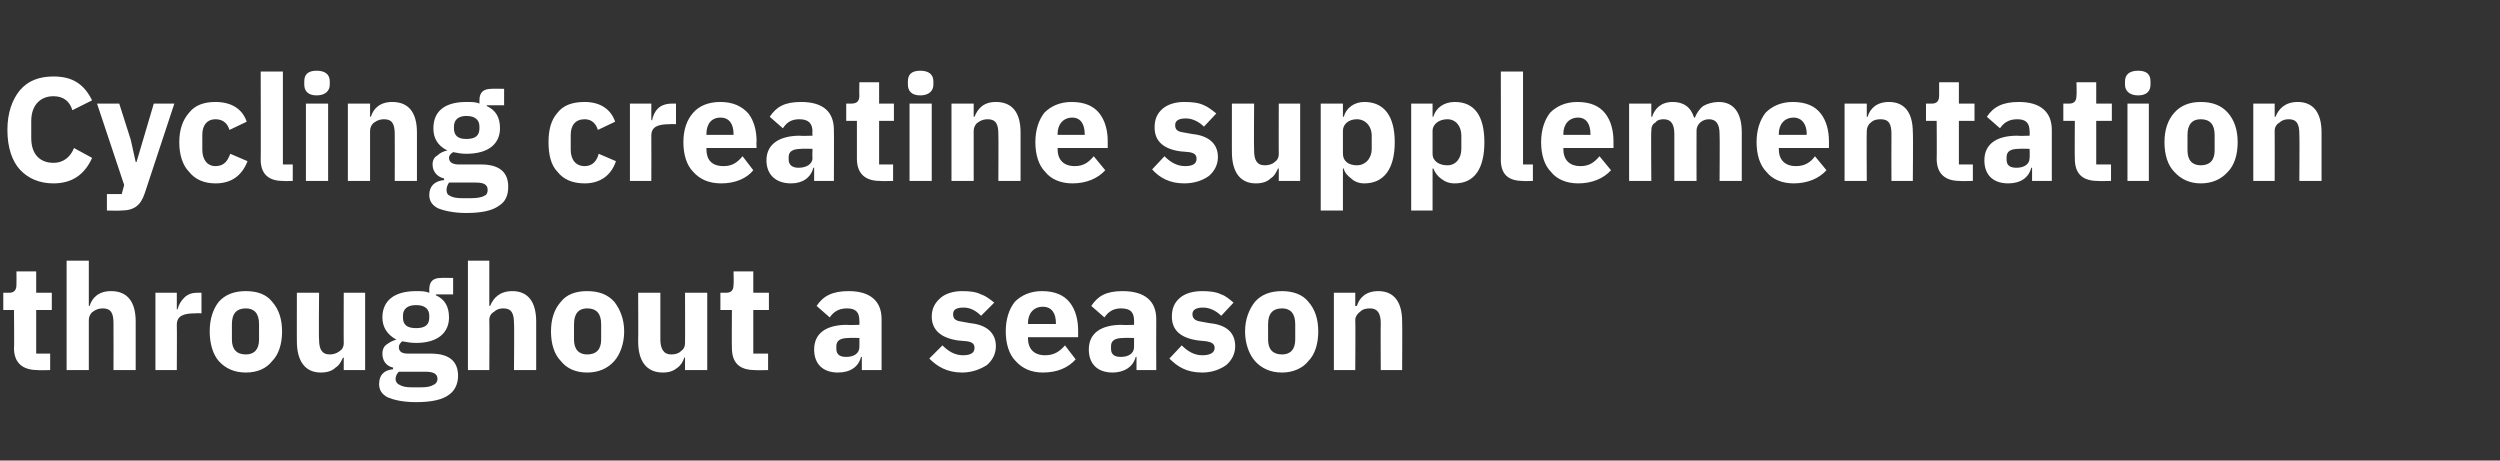 <?xml version="1.0" standalone="no"?><!DOCTYPE svg PUBLIC "-//W3C//DTD SVG 1.1//EN" "http://www.w3.org/Graphics/SVG/1.1/DTD/svg11.dtd"><svg xmlns="http://www.w3.org/2000/svg" version="1.1" width="304px" height="56px" viewBox="0 -8 304 56" style="top:-8px"><rect x="0" y="-8" width="304" height="56" fill="#333333" stroke="none"/>  <desc>Cycling creatine supplementation throughout a season</desc>  <defs/>  <g id="Polygon110729">    <path d="M 6.1 37 L 6.1 35 L 4.4 35 L 4.4 29.7 L 6.3 29.7 L 6.3 27.6 L 4.4 27.6 L 4.4 25 L 2 25 C 2 25 2.02 26.58 2 26.6 C 2 27.2 1.8 27.6 1.1 27.6 C 1.08 27.59 0.4 27.6 0.4 27.6 L 0.4 29.7 L 1.7 29.7 C 1.7 29.7 1.75 34.29 1.7 34.3 C 1.7 36.1 2.7 37 4.6 37 C 4.55 37.04 6.1 37 6.1 37 Z M 8.1 37 L 10.8 37 C 10.8 37 10.8 30.92 10.8 30.9 C 10.8 30.5 11 30.1 11.3 29.9 C 11.7 29.6 12.1 29.5 12.5 29.5 C 13.5 29.5 13.8 30.1 13.8 31.3 C 13.82 31.33 13.8 37 13.8 37 L 16.5 37 C 16.5 37 16.49 31.12 16.5 31.1 C 16.5 28.7 15.5 27.4 13.5 27.4 C 12 27.4 11.2 28.2 10.9 29.2 C 10.91 29.19 10.8 29.2 10.8 29.2 L 10.8 23.7 L 8.1 23.7 L 8.1 37 Z M 21.5 37 C 21.5 37 21.53 31.51 21.5 31.5 C 21.5 30.4 22.3 30.1 23.8 30.1 C 23.83 30.07 24.5 30.1 24.5 30.1 L 24.5 27.6 C 24.5 27.6 24.03 27.59 24 27.6 C 23.3 27.6 22.8 27.8 22.4 28.2 C 22 28.6 21.7 29.1 21.6 29.6 C 21.62 29.64 21.5 29.6 21.5 29.6 L 21.5 27.6 L 18.9 27.6 L 18.9 37 L 21.5 37 Z M 33.1 35.9 C 33.9 35.1 34.3 33.8 34.3 32.3 C 34.3 30.8 33.9 29.6 33.1 28.7 C 32.4 27.8 31.3 27.4 29.9 27.4 C 28.5 27.4 27.4 27.8 26.6 28.7 C 25.9 29.6 25.5 30.8 25.5 32.3 C 25.5 33.8 25.9 35.1 26.6 35.9 C 27.4 36.8 28.5 37.3 29.9 37.3 C 31.3 37.3 32.4 36.8 33.1 35.9 Z M 28.2 33.3 C 28.2 33.3 28.2 31.4 28.2 31.4 C 28.2 30.1 28.8 29.5 29.9 29.5 C 30.9 29.5 31.5 30.1 31.5 31.4 C 31.5 31.4 31.5 33.3 31.5 33.3 C 31.5 34.5 30.9 35.1 29.9 35.1 C 28.8 35.1 28.2 34.5 28.2 33.3 Z M 41.8 37 L 44.4 37 L 44.4 27.6 L 41.8 27.6 C 41.8 27.6 41.78 33.73 41.8 33.7 C 41.8 34.2 41.6 34.5 41.3 34.7 C 40.9 35 40.5 35.1 40.1 35.1 C 39.1 35.1 38.8 34.4 38.8 33.3 C 38.75 33.3 38.8 27.6 38.8 27.6 L 36.1 27.6 C 36.1 27.6 36.09 33.53 36.1 33.5 C 36.1 35.9 37.1 37.3 39 37.3 C 39.8 37.3 40.4 37.1 40.8 36.7 C 41.3 36.4 41.5 35.9 41.7 35.5 C 41.69 35.46 41.8 35.5 41.8 35.5 L 41.8 37 Z M 52.4 35 C 52.4 35 49.6 35 49.6 35 C 48.8 35 48.5 34.7 48.5 34.2 C 48.5 33.9 48.7 33.7 48.9 33.5 C 49.4 33.6 50 33.7 50.6 33.7 C 53.3 33.7 54.6 32.4 54.6 30.6 C 54.6 29.3 54.1 28.4 53 27.9 C 53.03 27.86 53 27.8 53 27.8 L 55.1 27.8 L 55.1 25.8 C 55.1 25.8 53.62 25.77 53.6 25.8 C 52.7 25.8 52.2 26.2 52.2 27.2 C 52.2 27.2 52.2 27.6 52.2 27.6 C 51.7 27.4 51.2 27.4 50.6 27.4 C 47.9 27.4 46.5 28.6 46.5 30.6 C 46.5 31.8 47.1 32.7 48.2 33.3 C 48.2 33.3 48.2 33.3 48.2 33.3 C 47.8 33.4 47.4 33.6 47 33.9 C 46.7 34.1 46.5 34.5 46.5 35 C 46.5 35.8 46.9 36.5 47.8 36.7 C 47.8 36.7 47.8 36.9 47.8 36.9 C 46.7 37 46.1 37.6 46.1 38.7 C 46.1 39.4 46.4 39.9 47.1 40.3 C 47.8 40.6 48.9 40.9 50.6 40.9 C 52.5 40.9 53.8 40.6 54.6 40 C 55.3 39.5 55.7 38.7 55.7 37.7 C 55.7 36 54.7 35 52.4 35 Z M 52.7 38.8 C 52.4 39 51.9 39.1 51.2 39.1 C 51.2 39.1 50.1 39.1 50.1 39.1 C 49.4 39.1 48.9 39 48.6 38.8 C 48.3 38.7 48.1 38.4 48.1 38.1 C 48.1 37.8 48.2 37.5 48.5 37.2 C 48.5 37.2 51.7 37.2 51.7 37.2 C 52.8 37.2 53.2 37.5 53.2 38.1 C 53.2 38.4 53 38.7 52.7 38.8 Z M 49 30.6 C 49 30.6 49 30.4 49 30.4 C 49 29.6 49.5 29.1 50.6 29.1 C 51.7 29.1 52.2 29.6 52.2 30.4 C 52.2 30.4 52.2 30.6 52.2 30.6 C 52.2 31.5 51.7 31.9 50.6 31.9 C 49.5 31.9 49 31.5 49 30.6 Z M 56.9 37 L 59.5 37 C 59.5 37 59.53 30.92 59.5 30.9 C 59.5 30.5 59.7 30.1 60.1 29.9 C 60.4 29.6 60.8 29.5 61.2 29.5 C 62.2 29.5 62.5 30.1 62.5 31.3 C 62.55 31.33 62.5 37 62.5 37 L 65.2 37 C 65.2 37 65.21 31.12 65.2 31.1 C 65.2 28.7 64.2 27.4 62.3 27.4 C 60.8 27.4 60 28.2 59.6 29.2 C 59.63 29.19 59.5 29.2 59.5 29.2 L 59.5 23.7 L 56.9 23.7 L 56.9 37 Z M 74.7 35.9 C 75.4 35.1 75.9 33.8 75.9 32.3 C 75.9 30.8 75.4 29.6 74.7 28.7 C 73.9 27.8 72.8 27.4 71.4 27.4 C 70 27.4 68.9 27.8 68.2 28.7 C 67.4 29.6 67 30.8 67 32.3 C 67 33.8 67.4 35.1 68.2 35.9 C 68.9 36.8 70 37.3 71.4 37.3 C 72.8 37.3 73.9 36.8 74.7 35.9 Z M 69.8 33.3 C 69.8 33.3 69.8 31.4 69.8 31.4 C 69.8 30.1 70.4 29.5 71.4 29.5 C 72.5 29.5 73.1 30.1 73.1 31.4 C 73.1 31.4 73.1 33.3 73.1 33.3 C 73.1 34.5 72.5 35.1 71.4 35.1 C 70.4 35.1 69.8 34.5 69.8 33.3 Z M 83.3 37 L 86 37 L 86 27.6 L 83.3 27.6 C 83.3 27.6 83.32 33.73 83.3 33.7 C 83.3 34.2 83.1 34.5 82.8 34.7 C 82.5 35 82.1 35.1 81.6 35.1 C 80.7 35.1 80.3 34.4 80.3 33.3 C 80.3 33.3 80.3 27.6 80.3 27.6 L 77.6 27.6 C 77.6 27.6 77.63 33.53 77.6 33.5 C 77.6 35.9 78.6 37.3 80.6 37.3 C 81.4 37.3 81.9 37.1 82.4 36.7 C 82.8 36.4 83.1 35.9 83.2 35.5 C 83.23 35.46 83.3 35.5 83.3 35.5 L 83.3 37 Z M 93.4 37 L 93.4 35 L 91.6 35 L 91.6 29.7 L 93.5 29.7 L 93.5 27.6 L 91.6 27.6 L 91.6 25 L 89.2 25 C 89.2 25 89.24 26.58 89.2 26.6 C 89.2 27.2 89 27.6 88.3 27.6 C 88.31 27.59 87.6 27.6 87.6 27.6 L 87.6 29.7 L 89 29.7 C 89 29.7 88.97 34.29 89 34.3 C 89 36.1 89.9 37 91.8 37 C 91.78 37.04 93.4 37 93.4 37 Z M 107.2 30.8 C 107.19 30.83 107.2 37 107.2 37 L 104.8 37 L 104.8 35.4 C 104.8 35.4 104.69 35.38 104.7 35.4 C 104.4 36.6 103.4 37.3 101.9 37.3 C 100 37.3 99 36.2 99 34.5 C 99 32.5 100.5 31.5 103 31.5 C 103.03 31.55 104.5 31.5 104.5 31.5 C 104.5 31.5 104.52 30.96 104.5 31 C 104.5 30 104.1 29.5 103 29.5 C 101.9 29.5 101.3 30 100.9 30.6 C 100.9 30.6 99.3 29.2 99.3 29.2 C 100.1 28 101.2 27.4 103.2 27.4 C 105.8 27.4 107.2 28.6 107.2 30.8 Z M 104.5 33.1 C 104.5 33.1 103.23 33.06 103.2 33.1 C 102.2 33.1 101.7 33.4 101.7 34.1 C 101.7 34.1 101.7 34.4 101.7 34.4 C 101.7 35.1 102.1 35.4 102.9 35.4 C 103.8 35.4 104.5 35 104.5 34.2 C 104.52 34.18 104.5 33.1 104.5 33.1 Z M 120 36.4 C 120.7 35.8 121.1 35 121.1 34.1 C 121.1 32.5 120 31.5 118 31.3 C 118 31.3 116.9 31.1 116.9 31.1 C 116.1 31 115.9 30.7 115.9 30.2 C 115.9 29.7 116.2 29.4 117.2 29.4 C 118 29.4 118.7 29.8 119.3 30.4 C 119.3 30.4 120.9 28.8 120.9 28.8 C 120.4 28.4 119.9 28 119.3 27.8 C 118.7 27.5 118 27.4 117 27.4 C 115.9 27.4 115 27.7 114.4 28.2 C 113.7 28.8 113.3 29.5 113.3 30.5 C 113.3 32.1 114.4 33.1 116.5 33.4 C 116.5 33.4 117.6 33.5 117.6 33.5 C 118.2 33.6 118.5 33.8 118.5 34.3 C 118.5 34.8 118.2 35.2 117.1 35.2 C 116.1 35.2 115.3 34.7 114.6 34 C 114.6 34 113 35.6 113 35.6 C 114 36.6 115.2 37.3 117 37.3 C 118.2 37.3 119.2 36.9 120 36.4 Z M 130.8 35.7 C 130.8 35.7 129.5 34 129.5 34 C 128.9 34.7 128.2 35.2 127.1 35.2 C 125.7 35.2 125 34.4 125 33.1 C 125.04 33.13 125 33 125 33 L 131.1 33 C 131.1 33 131.11 32.2 131.1 32.2 C 131.1 30.9 130.8 29.7 130.1 28.8 C 129.4 27.9 128.3 27.4 126.7 27.4 C 125.3 27.4 124.2 27.9 123.4 28.7 C 122.7 29.6 122.3 30.8 122.3 32.3 C 122.3 33.8 122.7 35.1 123.5 35.9 C 124.3 36.8 125.4 37.3 126.8 37.3 C 128.6 37.3 129.9 36.7 130.8 35.7 Z M 128.4 31.3 C 128.36 31.26 128.4 31.4 128.4 31.4 L 125 31.4 C 125 31.4 125.04 31.28 125 31.3 C 125 30.1 125.7 29.3 126.8 29.3 C 127.9 29.3 128.4 30.1 128.4 31.3 Z M 140.6 30.8 C 140.58 30.83 140.6 37 140.6 37 L 138.2 37 L 138.2 35.4 C 138.2 35.4 138.08 35.38 138.1 35.4 C 137.8 36.6 136.7 37.3 135.3 37.3 C 133.4 37.3 132.4 36.2 132.4 34.5 C 132.4 32.5 133.9 31.5 136.4 31.5 C 136.42 31.55 137.9 31.5 137.9 31.5 C 137.9 31.5 137.91 30.96 137.9 31 C 137.9 30 137.5 29.5 136.3 29.5 C 135.3 29.5 134.7 30 134.3 30.6 C 134.3 30.6 132.7 29.2 132.7 29.2 C 133.5 28 134.5 27.4 136.5 27.4 C 139.2 27.4 140.6 28.6 140.6 30.8 Z M 137.9 33.1 C 137.9 33.1 136.62 33.06 136.6 33.1 C 135.6 33.1 135.1 33.4 135.1 34.1 C 135.1 34.1 135.1 34.4 135.1 34.4 C 135.1 35.1 135.5 35.4 136.3 35.4 C 137.2 35.4 137.9 35 137.9 34.2 C 137.91 34.18 137.9 33.1 137.9 33.1 Z M 149.1 36.4 C 149.8 35.8 150.2 35 150.2 34.1 C 150.2 32.5 149.2 31.5 147.1 31.3 C 147.1 31.3 146 31.1 146 31.1 C 145.3 31 145 30.7 145 30.2 C 145 29.7 145.4 29.4 146.3 29.4 C 147.1 29.4 147.9 29.8 148.5 30.4 C 148.5 30.4 150 28.8 150 28.8 C 149.5 28.4 149.1 28 148.5 27.8 C 147.9 27.5 147.1 27.4 146.2 27.4 C 145 27.4 144.1 27.7 143.5 28.2 C 142.8 28.8 142.5 29.5 142.5 30.5 C 142.5 32.1 143.5 33.1 145.7 33.4 C 145.7 33.4 146.7 33.5 146.7 33.5 C 147.3 33.6 147.7 33.8 147.7 34.3 C 147.7 34.8 147.3 35.2 146.2 35.2 C 145.2 35.2 144.4 34.7 143.7 34 C 143.7 34 142.2 35.6 142.2 35.6 C 143.2 36.6 144.3 37.3 146.2 37.3 C 147.4 37.3 148.4 36.9 149.1 36.4 Z M 159.1 35.9 C 159.9 35.1 160.3 33.8 160.3 32.3 C 160.3 30.8 159.9 29.6 159.1 28.7 C 158.4 27.8 157.2 27.4 155.9 27.4 C 154.5 27.4 153.4 27.8 152.6 28.7 C 151.9 29.6 151.4 30.8 151.4 32.3 C 151.4 33.8 151.9 35.1 152.6 35.9 C 153.4 36.8 154.5 37.3 155.9 37.3 C 157.2 37.3 158.4 36.8 159.1 35.9 Z M 154.2 33.3 C 154.2 33.3 154.2 31.4 154.2 31.4 C 154.2 30.1 154.8 29.5 155.9 29.5 C 156.9 29.5 157.5 30.1 157.5 31.4 C 157.5 31.4 157.5 33.3 157.5 33.3 C 157.5 34.5 156.9 35.1 155.9 35.1 C 154.8 35.1 154.2 34.5 154.2 33.3 Z M 164.8 37 C 164.8 37 164.84 30.92 164.8 30.9 C 164.8 30.5 165.1 30.1 165.4 29.9 C 165.7 29.6 166.1 29.5 166.6 29.5 C 167.5 29.5 167.9 30.1 167.9 31.3 C 167.87 31.33 167.9 37 167.9 37 L 170.5 37 C 170.5 37 170.53 31.12 170.5 31.1 C 170.5 28.7 169.5 27.4 167.6 27.4 C 166.1 27.4 165.3 28.2 165 29.2 C 164.95 29.19 164.8 29.2 164.8 29.2 L 164.8 27.6 L 162.2 27.6 L 162.2 37 L 164.8 37 Z " stroke="none" fill="#fff"/>  </g>  <g id="Polygon110728">    <path d="M 11.2 11.2 C 11.2 11.2 9 10 9 10 C 8.6 11 7.8 11.8 6.5 11.8 C 4.9 11.8 3.8 10.8 3.8 8.8 C 3.8 8.8 3.8 6.7 3.8 6.7 C 3.8 4.8 4.9 3.7 6.5 3.7 C 7.8 3.7 8.5 4.4 8.8 5.4 C 8.8 5.4 11.2 4.2 11.2 4.2 C 10.2 2.2 8.8 1.3 6.5 1.3 C 4.8 1.3 3.4 1.8 2.4 3 C 1.5 4.1 0.9 5.7 0.9 7.8 C 0.9 10 1.5 11.6 2.4 12.6 C 3.4 13.7 4.8 14.3 6.5 14.3 C 8.8 14.3 10.3 13.2 11.2 11.2 Z M 17.4 9 L 16.6 11.7 L 16.5 11.7 L 15.9 9 L 14.5 4.6 L 11.8 4.6 L 15.1 14.5 L 14.8 15.6 L 13 15.6 L 13 17.6 C 13 17.6 14.69 17.64 14.7 17.6 C 16.3 17.6 17.1 17 17.6 15.5 C 17.59 15.5 21.2 4.6 21.2 4.6 L 18.7 4.6 L 17.4 9 Z M 30.1 11.6 C 30.1 11.6 28 10.7 28 10.7 C 27.7 11.5 27.3 12.2 26.2 12.2 C 25.2 12.2 24.6 11.4 24.6 10.2 C 24.6 10.2 24.6 8.4 24.6 8.4 C 24.6 7.2 25.2 6.5 26.2 6.5 C 27.2 6.5 27.7 7.1 27.9 7.8 C 27.9 7.8 30 6.8 30 6.8 C 29.5 5.3 28.2 4.4 26.2 4.4 C 24.8 4.4 23.7 4.8 23 5.7 C 22.2 6.6 21.8 7.8 21.8 9.3 C 21.8 10.8 22.2 12.1 23 12.9 C 23.7 13.8 24.8 14.3 26.2 14.3 C 28.1 14.3 29.4 13.4 30.1 11.6 Z M 35.6 14 L 35.6 12 L 34.4 12 L 34.4 0.7 L 31.7 0.7 C 31.7 0.7 31.73 11.45 31.7 11.4 C 31.7 13.1 32.6 14 34.4 14 C 34.38 14.04 35.6 14 35.6 14 Z M 40.1 2.3 C 40.1 2.3 40.1 1.9 40.1 1.9 C 40.1 1.1 39.6 0.6 38.5 0.6 C 37.4 0.6 37 1.1 37 1.9 C 37 1.9 37 2.3 37 2.3 C 37 3 37.4 3.6 38.5 3.6 C 39.6 3.6 40.1 3 40.1 2.3 Z M 37.2 14 L 39.9 14 L 39.9 4.6 L 37.2 4.6 L 37.2 14 Z M 45 14 C 45 14 45 7.92 45 7.9 C 45 7.5 45.2 7.1 45.5 6.9 C 45.9 6.6 46.3 6.5 46.7 6.5 C 47.7 6.5 48 7.1 48 8.3 C 48.02 8.33 48 14 48 14 L 50.7 14 C 50.7 14 50.69 8.12 50.7 8.1 C 50.7 5.7 49.7 4.4 47.7 4.4 C 46.2 4.4 45.4 5.2 45.1 6.2 C 45.11 6.19 45 6.2 45 6.2 L 45 4.6 L 42.3 4.6 L 42.3 14 L 45 14 Z M 58.5 12 C 58.5 12 55.8 12 55.8 12 C 55 12 54.6 11.7 54.6 11.2 C 54.6 10.9 54.8 10.7 55.1 10.5 C 55.6 10.6 56.1 10.7 56.7 10.7 C 59.5 10.7 60.8 9.4 60.8 7.6 C 60.8 6.3 60.3 5.4 59.2 4.9 C 59.17 4.86 59.2 4.8 59.2 4.8 L 61.3 4.8 L 61.3 2.8 C 61.3 2.8 59.76 2.77 59.8 2.8 C 58.8 2.8 58.3 3.2 58.3 4.2 C 58.3 4.2 58.3 4.6 58.3 4.6 C 57.9 4.4 57.4 4.4 56.7 4.4 C 54 4.4 52.7 5.6 52.7 7.6 C 52.7 8.8 53.2 9.7 54.4 10.3 C 54.4 10.3 54.4 10.3 54.4 10.3 C 53.9 10.4 53.5 10.6 53.2 10.9 C 52.8 11.1 52.6 11.5 52.6 12 C 52.6 12.8 53.1 13.5 54 13.7 C 54 13.7 54 13.9 54 13.9 C 52.9 14 52.2 14.6 52.2 15.7 C 52.2 16.4 52.5 16.9 53.2 17.3 C 53.9 17.6 55.1 17.9 56.7 17.9 C 58.6 17.9 59.9 17.6 60.7 17 C 61.5 16.5 61.8 15.7 61.8 14.7 C 61.8 13 60.8 12 58.5 12 Z M 58.9 15.8 C 58.6 16 58 16.1 57.3 16.1 C 57.3 16.1 56.2 16.1 56.2 16.1 C 55.5 16.1 55 16 54.7 15.8 C 54.4 15.7 54.3 15.4 54.3 15.1 C 54.3 14.8 54.4 14.5 54.6 14.2 C 54.6 14.2 57.9 14.2 57.9 14.2 C 58.9 14.2 59.3 14.5 59.3 15.1 C 59.3 15.4 59.2 15.7 58.9 15.8 Z M 55.2 7.6 C 55.2 7.6 55.2 7.4 55.2 7.4 C 55.2 6.6 55.7 6.1 56.7 6.1 C 57.8 6.1 58.3 6.6 58.3 7.4 C 58.3 7.4 58.3 7.6 58.3 7.6 C 58.3 8.5 57.8 8.9 56.7 8.9 C 55.7 8.9 55.2 8.5 55.2 7.6 Z M 74.9 11.6 C 74.9 11.6 72.8 10.7 72.8 10.7 C 72.6 11.5 72.1 12.2 71.1 12.2 C 70 12.2 69.4 11.4 69.4 10.2 C 69.4 10.2 69.4 8.4 69.4 8.4 C 69.4 7.2 70 6.5 71.1 6.5 C 72 6.5 72.5 7.1 72.7 7.8 C 72.7 7.8 74.8 6.8 74.8 6.8 C 74.3 5.3 73 4.4 71.1 4.4 C 69.6 4.4 68.5 4.8 67.8 5.7 C 67 6.6 66.7 7.8 66.7 9.3 C 66.7 10.8 67 12.1 67.8 12.9 C 68.5 13.8 69.6 14.3 71.1 14.3 C 72.9 14.3 74.3 13.4 74.9 11.6 Z M 79.2 14 C 79.2 14 79.22 8.51 79.2 8.5 C 79.2 7.4 80 7.1 81.5 7.1 C 81.52 7.07 82.2 7.1 82.2 7.1 L 82.2 4.6 C 82.2 4.6 81.72 4.59 81.7 4.6 C 81 4.6 80.4 4.8 80 5.2 C 79.6 5.6 79.4 6.1 79.3 6.6 C 79.31 6.64 79.2 6.6 79.2 6.6 L 79.2 4.6 L 76.6 4.6 L 76.6 14 L 79.2 14 Z M 91.6 12.7 C 91.6 12.7 90.3 11 90.3 11 C 89.7 11.7 89.1 12.2 88 12.2 C 86.5 12.2 85.9 11.4 85.9 10.1 C 85.9 10.13 85.9 10 85.9 10 L 92 10 C 92 10 91.96 9.2 92 9.2 C 92 7.9 91.7 6.7 91 5.8 C 90.2 4.9 89.1 4.4 87.6 4.4 C 86.1 4.4 85 4.9 84.3 5.7 C 83.5 6.6 83.1 7.8 83.1 9.3 C 83.1 10.8 83.5 12.1 84.3 12.9 C 85.1 13.8 86.2 14.3 87.7 14.3 C 89.4 14.3 90.8 13.7 91.6 12.7 Z M 89.2 8.3 C 89.21 8.26 89.2 8.4 89.2 8.4 L 85.9 8.4 C 85.9 8.4 85.9 8.28 85.9 8.3 C 85.9 7.1 86.5 6.3 87.6 6.3 C 88.7 6.3 89.2 7.1 89.2 8.3 Z M 101.4 7.8 C 101.43 7.83 101.4 14 101.4 14 L 99 14 L 99 12.4 C 99 12.4 98.93 12.38 98.9 12.4 C 98.6 13.6 97.6 14.3 96.2 14.3 C 94.3 14.3 93.2 13.2 93.2 11.5 C 93.2 9.5 94.8 8.5 97.3 8.5 C 97.27 8.55 98.8 8.5 98.8 8.5 C 98.8 8.5 98.76 7.96 98.8 8 C 98.8 7 98.3 6.5 97.2 6.5 C 96.1 6.5 95.6 7 95.2 7.6 C 95.2 7.6 93.6 6.2 93.6 6.2 C 94.4 5 95.4 4.4 97.4 4.4 C 100.1 4.4 101.4 5.6 101.4 7.8 Z M 98.8 10.1 C 98.8 10.1 97.47 10.06 97.5 10.1 C 96.4 10.1 95.9 10.4 95.9 11.1 C 95.9 11.1 95.9 11.4 95.9 11.4 C 95.9 12.1 96.4 12.4 97.1 12.4 C 98 12.4 98.8 12 98.8 11.2 C 98.76 11.18 98.8 10.1 98.8 10.1 Z M 108.6 14 L 108.6 12 L 106.9 12 L 106.9 6.7 L 108.7 6.7 L 108.7 4.6 L 106.9 4.6 L 106.9 2 L 104.5 2 C 104.5 2 104.47 3.58 104.5 3.6 C 104.5 4.2 104.3 4.6 103.5 4.6 C 103.53 4.59 102.9 4.6 102.9 4.6 L 102.9 6.7 L 104.2 6.7 C 104.2 6.7 104.2 11.29 104.2 11.3 C 104.2 13.1 105.2 14 107 14 C 107.01 14.04 108.6 14 108.6 14 Z M 113.5 2.3 C 113.5 2.3 113.5 1.9 113.5 1.9 C 113.5 1.1 113 0.6 111.9 0.6 C 110.8 0.6 110.4 1.1 110.4 1.9 C 110.4 1.9 110.4 2.3 110.4 2.3 C 110.4 3 110.8 3.6 111.9 3.6 C 113 3.6 113.5 3 113.5 2.3 Z M 110.6 14 L 113.3 14 L 113.3 4.6 L 110.6 4.6 L 110.6 14 Z M 118.4 14 C 118.4 14 118.4 7.92 118.4 7.9 C 118.4 7.5 118.6 7.1 118.9 6.9 C 119.3 6.6 119.7 6.5 120.1 6.5 C 121.1 6.5 121.4 7.1 121.4 8.3 C 121.43 8.33 121.4 14 121.4 14 L 124.1 14 C 124.1 14 124.09 8.12 124.1 8.1 C 124.1 5.7 123.1 4.4 121.1 4.4 C 119.6 4.4 118.9 5.2 118.5 6.2 C 118.51 6.19 118.4 6.2 118.4 6.2 L 118.4 4.6 L 115.7 4.6 L 115.7 14 L 118.4 14 Z M 134.4 12.7 C 134.4 12.7 133 11 133 11 C 132.4 11.7 131.8 12.2 130.7 12.2 C 129.3 12.2 128.6 11.4 128.6 10.1 C 128.63 10.13 128.6 10 128.6 10 L 134.7 10 C 134.7 10 134.69 9.2 134.7 9.2 C 134.7 7.9 134.4 6.7 133.7 5.8 C 133 4.9 131.9 4.4 130.3 4.4 C 128.9 4.4 127.8 4.9 127 5.7 C 126.3 6.6 125.9 7.8 125.9 9.3 C 125.9 10.8 126.3 12.1 127.1 12.9 C 127.8 13.8 129 14.3 130.4 14.3 C 132.1 14.3 133.5 13.7 134.4 12.7 Z M 131.9 8.3 C 131.94 8.26 131.9 8.4 131.9 8.4 L 128.6 8.4 C 128.6 8.4 128.63 8.28 128.6 8.3 C 128.6 7.1 129.3 6.3 130.4 6.3 C 131.4 6.3 131.9 7.1 131.9 8.3 Z M 147 13.4 C 147.7 12.8 148.1 12 148.1 11.1 C 148.1 9.5 147 8.5 145 8.3 C 145 8.3 143.9 8.1 143.9 8.1 C 143.1 8 142.9 7.7 142.9 7.2 C 142.9 6.7 143.3 6.4 144.2 6.4 C 145 6.4 145.8 6.8 146.4 7.4 C 146.4 7.4 147.9 5.8 147.9 5.8 C 147.4 5.4 146.9 5 146.4 4.8 C 145.8 4.5 145 4.4 144 4.4 C 142.9 4.4 142 4.7 141.4 5.2 C 140.7 5.8 140.4 6.5 140.4 7.5 C 140.4 9.1 141.4 10.1 143.5 10.4 C 143.5 10.4 144.6 10.5 144.6 10.5 C 145.2 10.6 145.5 10.8 145.5 11.3 C 145.5 11.8 145.2 12.2 144.1 12.2 C 143.1 12.2 142.3 11.7 141.6 11 C 141.6 11 140.1 12.6 140.1 12.6 C 141 13.6 142.2 14.3 144 14.3 C 145.3 14.3 146.3 13.9 147 13.4 Z M 155.5 14 L 158.1 14 L 158.1 4.6 L 155.5 4.6 C 155.5 4.6 155.48 10.73 155.5 10.7 C 155.5 11.2 155.3 11.5 155 11.7 C 154.7 12 154.2 12.1 153.8 12.1 C 152.8 12.1 152.5 11.4 152.5 10.3 C 152.46 10.3 152.5 4.6 152.5 4.6 L 149.8 4.6 C 149.8 4.6 149.79 10.53 149.8 10.5 C 149.8 12.9 150.8 14.3 152.7 14.3 C 153.5 14.3 154.1 14.1 154.5 13.7 C 155 13.4 155.2 12.9 155.4 12.5 C 155.39 12.46 155.5 12.5 155.5 12.5 L 155.5 14 Z M 160.6 17.6 L 163.3 17.6 L 163.3 12.5 C 163.3 12.5 163.38 12.46 163.4 12.5 C 163.5 13 163.9 13.4 164.3 13.7 C 164.7 14.1 165.3 14.3 165.9 14.3 C 168.3 14.3 169.6 12.5 169.6 9.3 C 169.6 6.1 168.3 4.4 165.9 4.4 C 164.7 4.4 163.7 5.1 163.4 6.2 C 163.38 6.17 163.3 6.2 163.3 6.2 L 163.3 4.6 L 160.6 4.6 L 160.6 17.6 Z M 163.3 10.7 C 163.3 10.7 163.3 7.9 163.3 7.9 C 163.3 7.1 164 6.5 165 6.5 C 166 6.5 166.8 7.3 166.8 8.5 C 166.8 8.5 166.8 10.1 166.8 10.1 C 166.8 11.3 166 12.1 165 12.1 C 164 12.1 163.3 11.6 163.3 10.7 Z M 171.6 17.6 L 174.2 17.6 L 174.2 12.5 C 174.2 12.5 174.33 12.46 174.3 12.5 C 174.5 13 174.8 13.4 175.2 13.7 C 175.7 14.1 176.2 14.3 176.9 14.3 C 179.3 14.3 180.5 12.5 180.5 9.3 C 180.5 6.1 179.3 4.4 176.9 4.4 C 175.6 4.4 174.6 5.1 174.3 6.2 C 174.33 6.17 174.2 6.2 174.2 6.2 L 174.2 4.6 L 171.6 4.6 L 171.6 17.6 Z M 174.2 10.7 C 174.2 10.7 174.2 7.9 174.2 7.9 C 174.2 7.1 175 6.5 176 6.5 C 177 6.5 177.7 7.3 177.7 8.5 C 177.7 8.5 177.7 10.1 177.7 10.1 C 177.7 11.3 177 12.1 176 12.1 C 175 12.1 174.2 11.6 174.2 10.7 Z M 186.4 14 L 186.4 12 L 185.2 12 L 185.2 0.7 L 182.5 0.7 C 182.5 0.7 182.52 11.45 182.5 11.4 C 182.5 13.1 183.3 14 185.2 14 C 185.16 14.04 186.4 14 186.4 14 Z M 195.9 12.7 C 195.9 12.7 194.5 11 194.5 11 C 193.9 11.7 193.3 12.2 192.2 12.2 C 190.8 12.2 190.1 11.4 190.1 10.1 C 190.13 10.13 190.1 10 190.1 10 L 196.2 10 C 196.2 10 196.2 9.2 196.2 9.2 C 196.2 7.9 195.9 6.7 195.2 5.8 C 194.5 4.9 193.4 4.4 191.8 4.4 C 190.4 4.4 189.3 4.9 188.5 5.7 C 187.8 6.6 187.4 7.8 187.4 9.3 C 187.4 10.8 187.8 12.1 188.6 12.9 C 189.3 13.8 190.5 14.3 191.9 14.3 C 193.6 14.3 195 13.7 195.9 12.7 Z M 193.4 8.3 C 193.44 8.26 193.4 8.4 193.4 8.4 L 190.1 8.4 C 190.1 8.4 190.13 8.28 190.1 8.3 C 190.1 7.1 190.8 6.3 191.9 6.3 C 192.9 6.3 193.4 7.1 193.4 8.3 Z M 200.8 14 C 200.8 14 200.75 7.92 200.8 7.9 C 200.8 7.5 200.9 7.1 201.3 6.9 C 201.5 6.6 201.9 6.5 202.3 6.5 C 203.2 6.5 203.6 7.1 203.6 8.3 C 203.61 8.33 203.6 14 203.6 14 L 206.3 14 C 206.3 14 206.28 7.92 206.3 7.9 C 206.3 7 207.1 6.5 207.8 6.5 C 208.7 6.5 209.1 7.1 209.1 8.3 C 209.14 8.33 209.1 14 209.1 14 L 211.8 14 C 211.8 14 211.8 8.12 211.8 8.1 C 211.8 5.7 210.8 4.4 209 4.4 C 208.3 4.4 207.6 4.6 207.1 4.9 C 206.6 5.3 206.3 5.8 206.1 6.3 C 206.1 6.3 206 6.3 206 6.3 C 205.6 5 204.7 4.4 203.4 4.4 C 202 4.4 201.2 5.2 200.9 6.2 C 200.86 6.19 200.8 6.2 200.8 6.2 L 200.8 4.6 L 198.1 4.6 L 198.1 14 L 200.8 14 Z M 222.1 12.7 C 222.1 12.7 220.7 11 220.7 11 C 220.2 11.7 219.5 12.2 218.4 12.2 C 217 12.2 216.3 11.4 216.3 10.1 C 216.34 10.13 216.3 10 216.3 10 L 222.4 10 C 222.4 10 222.41 9.2 222.4 9.2 C 222.4 7.9 222.1 6.7 221.4 5.8 C 220.7 4.9 219.6 4.4 218 4.4 C 216.6 4.4 215.5 4.9 214.7 5.7 C 214 6.6 213.6 7.8 213.6 9.3 C 213.6 10.8 214 12.1 214.8 12.9 C 215.5 13.8 216.7 14.3 218.1 14.3 C 219.8 14.3 221.2 13.7 222.1 12.7 Z M 219.7 8.3 C 219.65 8.26 219.7 8.4 219.7 8.4 L 216.3 8.4 C 216.3 8.4 216.34 8.28 216.3 8.3 C 216.3 7.1 217 6.3 218.1 6.3 C 219.1 6.3 219.7 7.1 219.7 8.3 Z M 227 14 C 227 14 226.96 7.92 227 7.9 C 227 7.5 227.2 7.1 227.5 6.9 C 227.8 6.6 228.2 6.5 228.7 6.5 C 229.7 6.5 230 7.1 230 8.3 C 229.98 8.33 230 14 230 14 L 232.6 14 C 232.6 14 232.65 8.12 232.6 8.1 C 232.6 5.7 231.6 4.4 229.7 4.4 C 228.2 4.4 227.4 5.2 227.1 6.2 C 227.07 6.19 227 6.2 227 6.2 L 227 4.6 L 224.3 4.6 L 224.3 14 L 227 14 Z M 239.9 14 L 239.9 12 L 238.2 12 L 238.2 6.7 L 240.1 6.7 L 240.1 4.6 L 238.2 4.6 L 238.2 2 L 235.8 2 C 235.8 2 235.8 3.58 235.8 3.6 C 235.8 4.2 235.6 4.6 234.9 4.6 C 234.86 4.59 234.2 4.6 234.2 4.6 L 234.2 6.7 L 235.5 6.7 C 235.5 6.7 235.53 11.29 235.5 11.3 C 235.5 13.1 236.5 14 238.3 14 C 238.34 14.04 239.9 14 239.9 14 Z M 249.5 7.8 C 249.5 7.83 249.5 14 249.5 14 L 247.1 14 L 247.1 12.4 C 247.1 12.4 246.99 12.38 247 12.4 C 246.7 13.6 245.7 14.3 244.2 14.3 C 242.3 14.3 241.3 13.2 241.3 11.5 C 241.3 9.5 242.8 8.5 245.3 8.5 C 245.34 8.55 246.8 8.5 246.8 8.5 C 246.8 8.5 246.83 7.96 246.8 8 C 246.8 7 246.4 6.5 245.3 6.5 C 244.2 6.5 243.6 7 243.2 7.6 C 243.2 7.6 241.6 6.2 241.6 6.2 C 242.4 5 243.5 4.4 245.5 4.4 C 248.1 4.4 249.5 5.6 249.5 7.8 Z M 246.8 10.1 C 246.8 10.1 245.54 10.06 245.5 10.1 C 244.5 10.1 244 10.4 244 11.1 C 244 11.1 244 11.4 244 11.4 C 244 12.1 244.4 12.4 245.2 12.4 C 246.1 12.4 246.8 12 246.8 11.2 C 246.83 11.18 246.8 10.1 246.8 10.1 Z M 256.7 14 L 256.7 12 L 254.9 12 L 254.9 6.7 L 256.8 6.7 L 256.8 4.6 L 254.9 4.6 L 254.9 2 L 252.5 2 C 252.5 2 252.54 3.58 252.5 3.6 C 252.5 4.2 252.3 4.6 251.6 4.6 C 251.6 4.59 250.9 4.6 250.9 4.6 L 250.9 6.7 L 252.3 6.7 C 252.3 6.7 252.27 11.29 252.3 11.3 C 252.3 13.1 253.2 14 255.1 14 C 255.08 14.04 256.7 14 256.7 14 Z M 261.5 2.3 C 261.5 2.3 261.5 1.9 261.5 1.9 C 261.5 1.1 261.1 0.6 260 0.6 C 258.9 0.6 258.4 1.1 258.4 1.9 C 258.4 1.9 258.4 2.3 258.4 2.3 C 258.4 3 258.9 3.6 260 3.6 C 261.1 3.6 261.5 3 261.5 2.3 Z M 258.7 14 L 261.3 14 L 261.3 4.6 L 258.7 4.6 L 258.7 14 Z M 270.9 12.9 C 271.7 12.1 272.1 10.8 272.1 9.3 C 272.1 7.8 271.7 6.6 270.9 5.7 C 270.1 4.8 269 4.4 267.6 4.4 C 266.3 4.4 265.2 4.8 264.4 5.7 C 263.6 6.6 263.2 7.8 263.2 9.3 C 263.2 10.8 263.6 12.1 264.4 12.9 C 265.2 13.8 266.3 14.3 267.6 14.3 C 269 14.3 270.1 13.8 270.9 12.9 Z M 266 10.3 C 266 10.3 266 8.4 266 8.4 C 266 7.1 266.6 6.5 267.6 6.5 C 268.7 6.5 269.3 7.1 269.3 8.4 C 269.3 8.4 269.3 10.3 269.3 10.3 C 269.3 11.5 268.7 12.1 267.6 12.1 C 266.6 12.1 266 11.5 266 10.3 Z M 276.6 14 C 276.6 14 276.62 7.92 276.6 7.9 C 276.6 7.5 276.8 7.1 277.2 6.9 C 277.5 6.6 277.9 6.5 278.3 6.5 C 279.3 6.5 279.6 7.1 279.6 8.3 C 279.64 8.33 279.6 14 279.6 14 L 282.3 14 C 282.3 14 282.31 8.12 282.3 8.1 C 282.3 5.7 281.3 4.4 279.4 4.4 C 277.9 4.4 277.1 5.2 276.7 6.2 C 276.73 6.19 276.6 6.2 276.6 6.2 L 276.6 4.6 L 274 4.6 L 274 14 L 276.6 14 Z " stroke="none" fill="#fff"/>  </g></svg>